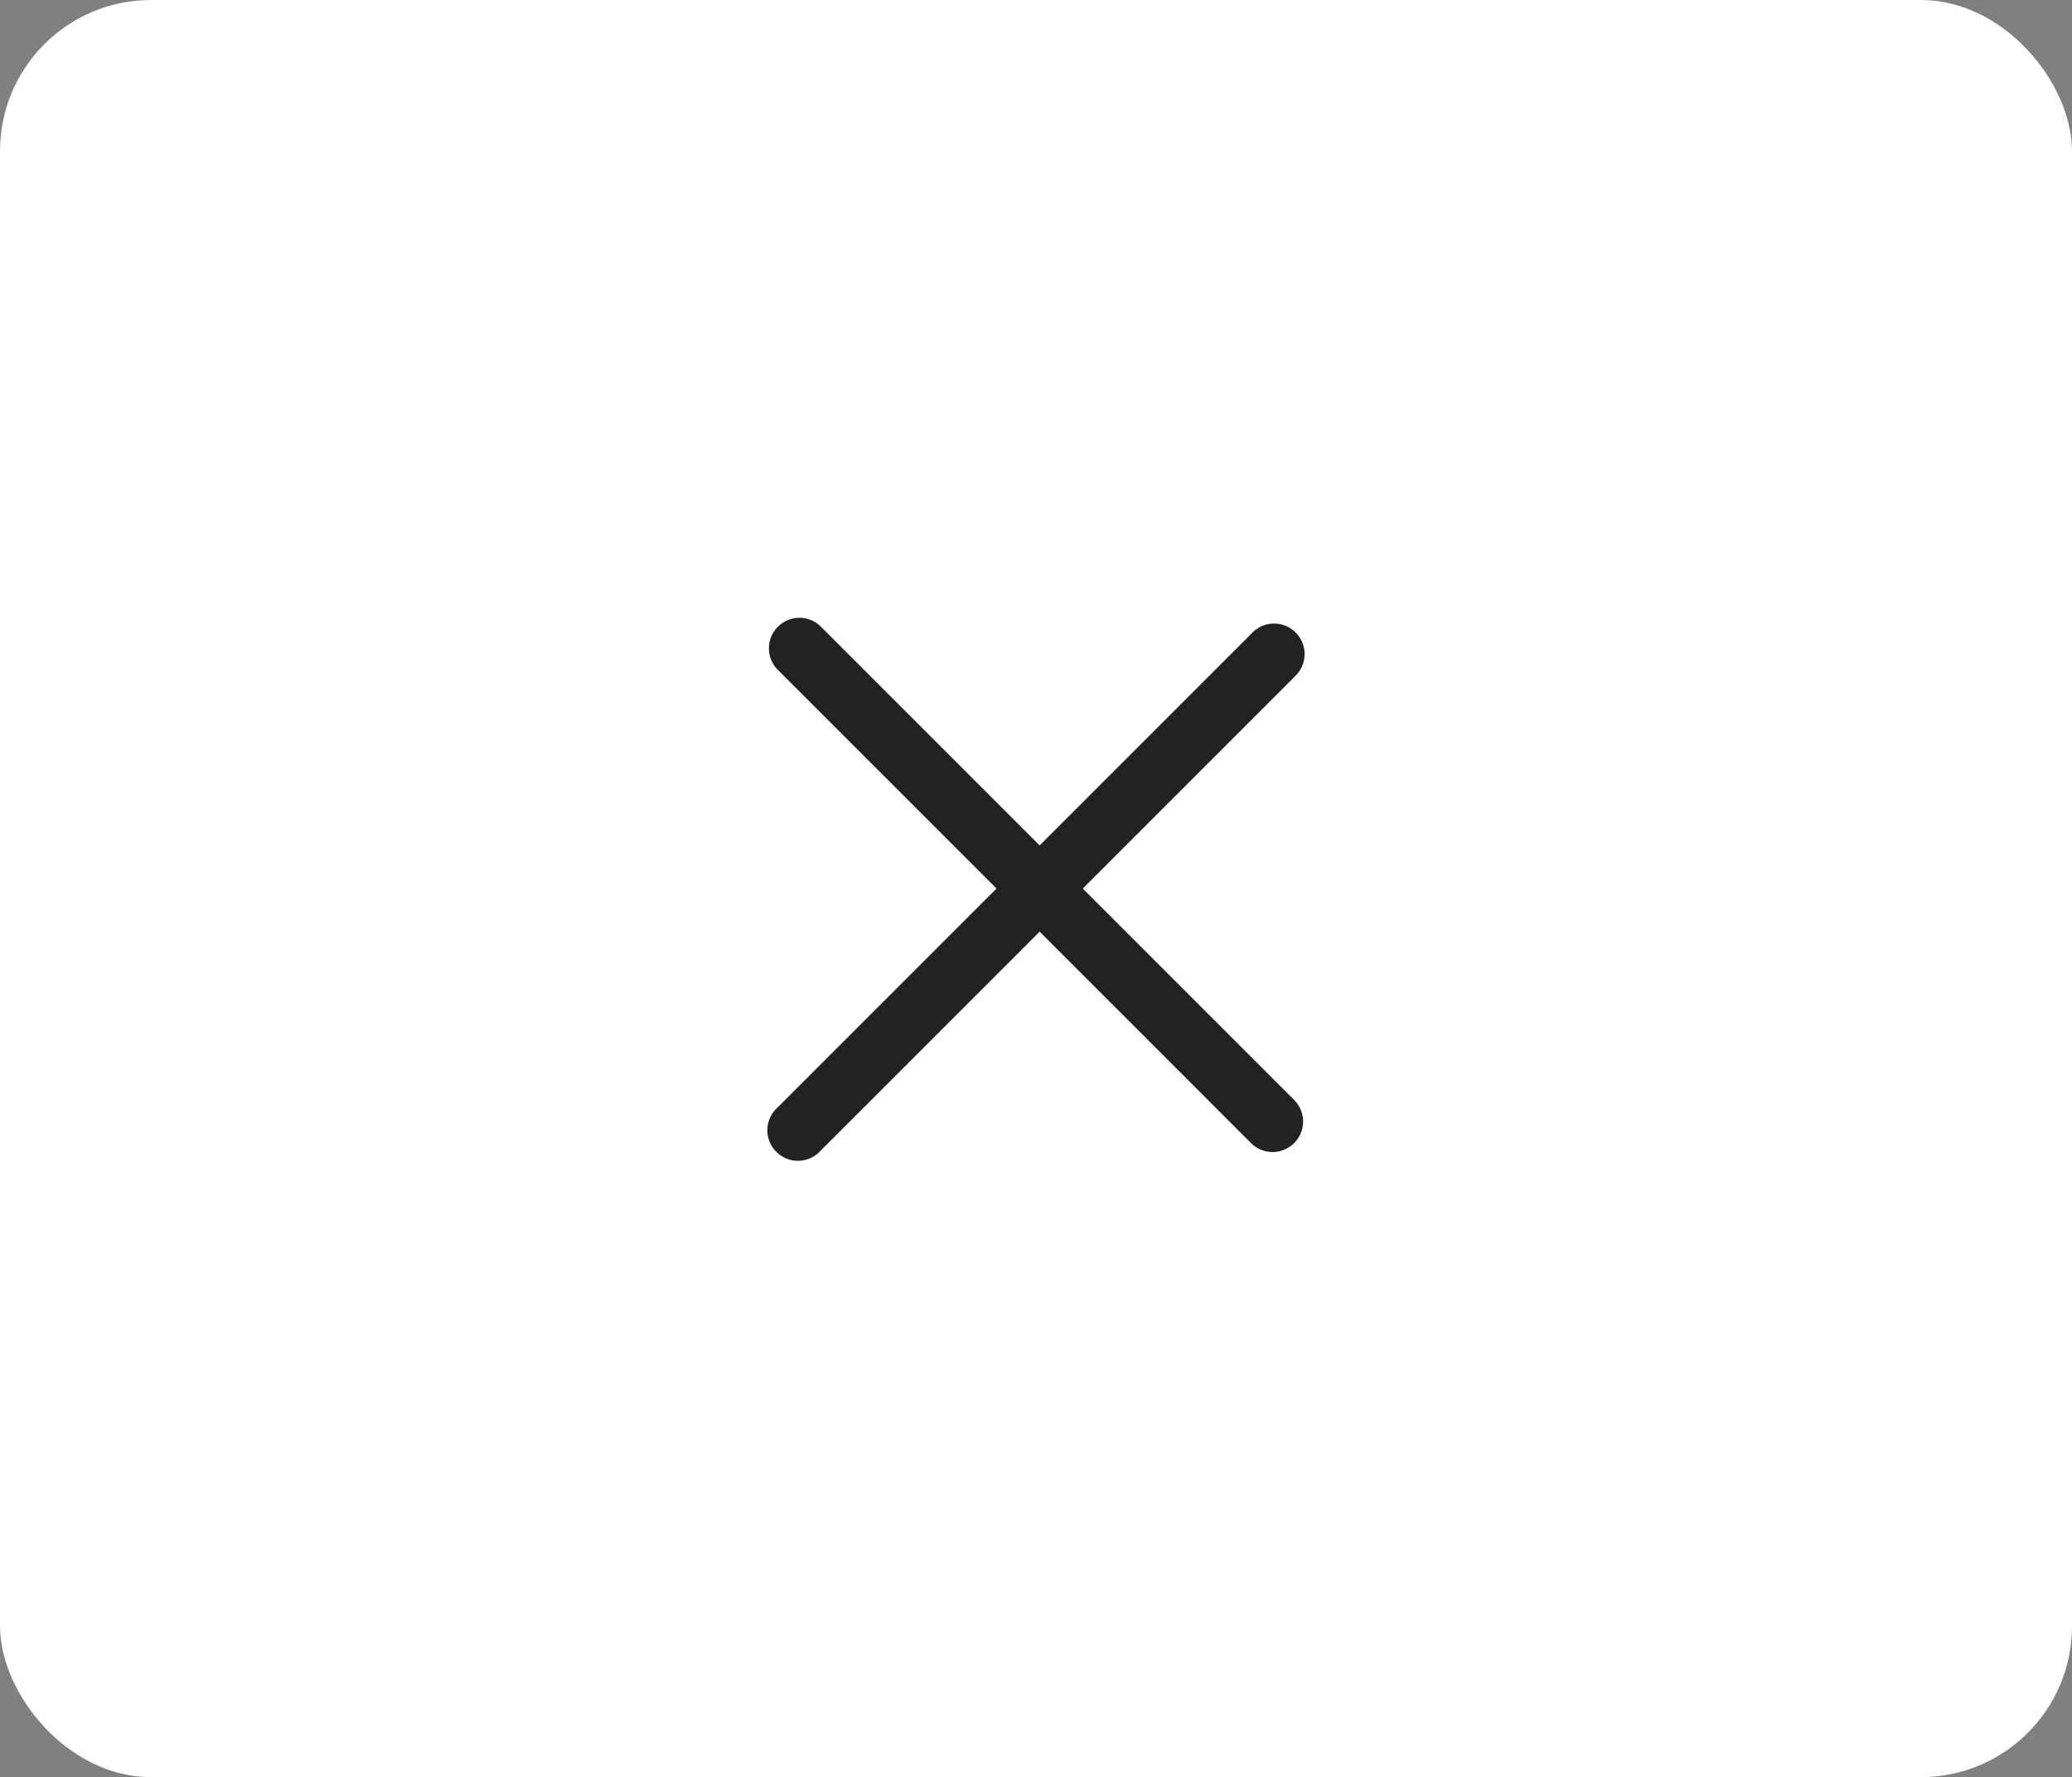 <svg xmlns="http://www.w3.org/2000/svg" width="54.849" height="47.042" viewBox="0 0 54.849 47.042"><rect x="0" y="0" width="54.849" height="47.042" fill="#808080" stroke="none"/><g transform="translate(-4659.268 987.617)"><g transform="translate(4659.268 -987.617)"><rect width="54.849" height="47.042" rx="4" transform="translate(0 0)" fill="#fff"/><g transform="translate(17.732 16.617)"><path d="M18.577,124.283H.808a.808.808,0,1,1,0-1.615H18.577a.808.808,0,1,1,0,1.615Zm0,0" transform="translate(-84.472 -73.457) rotate(-45)" fill="#222"/><path d="M18.577,1.615H.808A.808.808,0,0,1,.808,0H18.577a.808.808,0,0,1,0,1.615Zm0,0" transform="translate(3.41 -0.617) rotate(45)" fill="#222"/></g></g></g></svg>